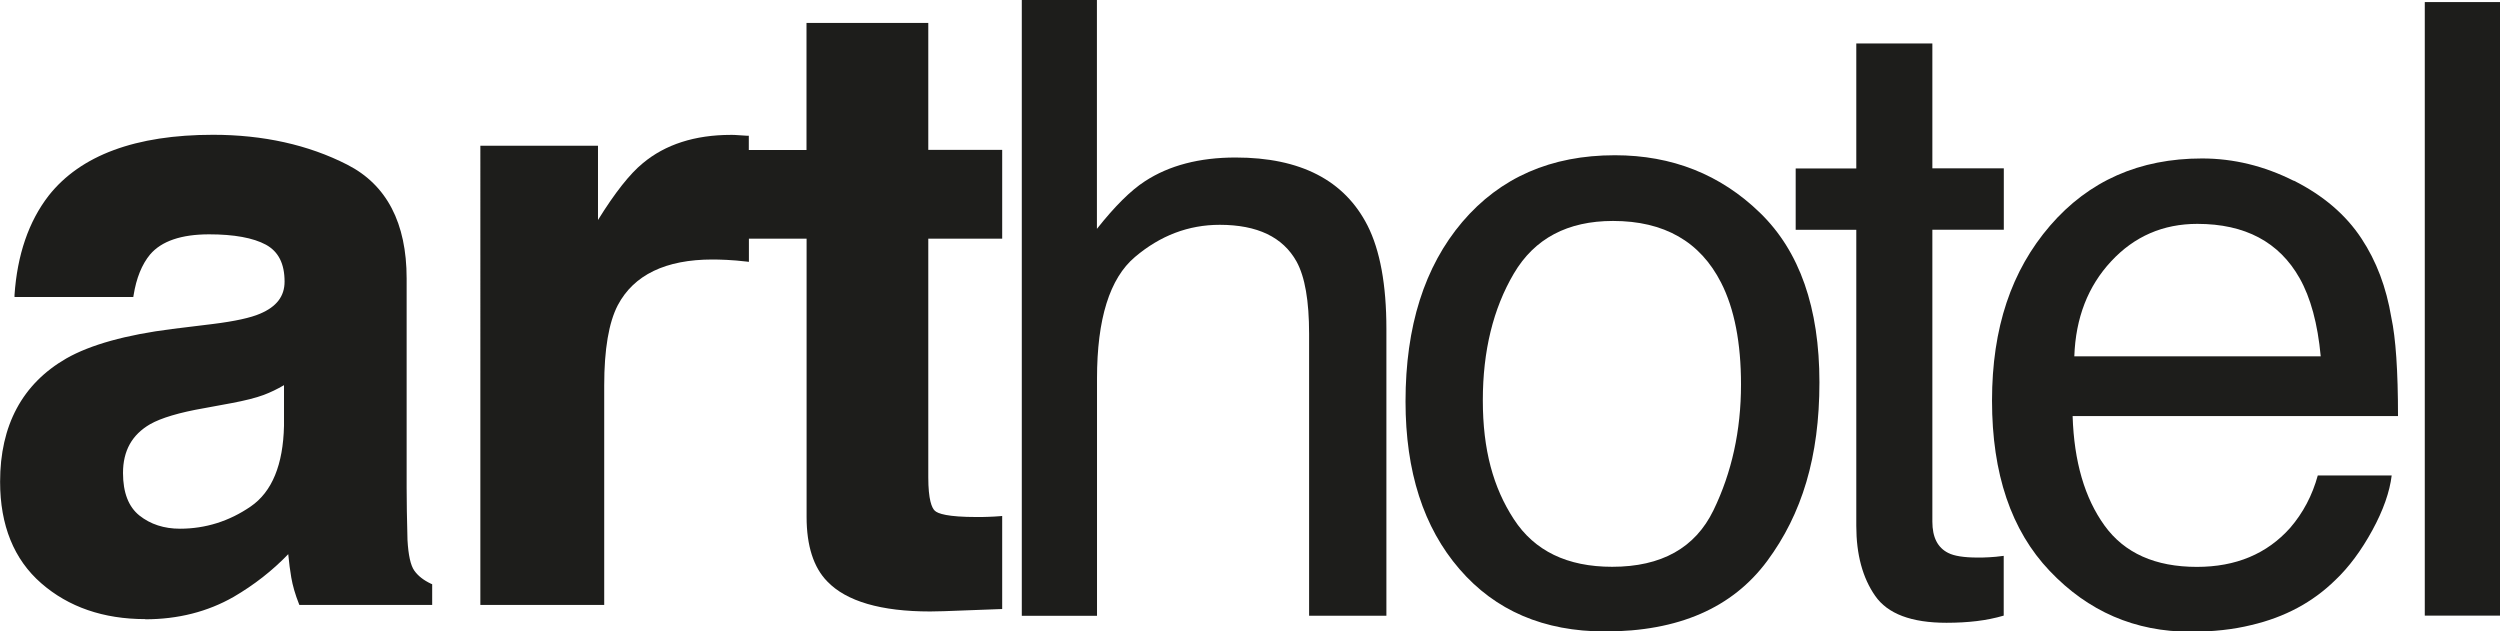 <?xml version="1.0" encoding="UTF-8"?>
<svg id="Capa_1" data-name="Capa 1" xmlns="http://www.w3.org/2000/svg" viewBox="0 0 265.22 66.99">
  <defs>
    <style>
      .cls-1 {
        fill: #1d1d1b;
      }
    </style>
  </defs>
  <g>
    <g>
      <path class="cls-1" d="M43.77,60.64c-.42-.58-.66-1.71-.76-3.37-.06-2.19-.09-4.05-.09-5.58v-22.16c0-5.82-2.06-9.78-6.18-11.88-4.12-2.1-8.84-3.15-14.15-3.15-8.16,0-13.92,2.13-17.27,6.38-2.11,2.72-3.29,6.19-3.56,10.42h12.19c.3-1.86.89-3.34,1.79-4.43,1.25-1.47,3.4-2.22,6.42-2.22,2.7,0,4.74.38,6.13,1.13,1.39.75,2.09,2.12,2.09,4.1,0,1.62-.91,2.82-2.72,3.59-1.01.44-2.7.81-5.05,1.11l-4.33.53c-4.91.62-8.63,1.65-11.16,3.1C2.52,40.88.21,45.18.21,51.12c0,4.58,1.43,8.12,4.3,10.61,2.86,2.49,6.5,3.74,10.9,3.74,3.45,0,6.54-.78,9.27-2.35,2.28-1.33,4.31-2.94,6.06-4.83.09,1.09.21,2.07.35,2.92.15.86.41,1.77.8,2.75h13.74v-1.86c-.83-.39-1.45-.87-1.86-1.47ZM30.34,45.18c-.09,4.22-1.29,7.13-3.62,8.73-2.33,1.6-4.87,2.4-7.63,2.4-1.74,0-3.22-.48-4.43-1.44-1.21-.96-1.82-2.52-1.82-4.67,0-2.43.99-4.21,2.98-5.36,1.18-.68,3.11-1.26,5.81-1.73l2.87-.53c1.44-.26,2.57-.55,3.39-.86.82-.31,1.64-.72,2.44-1.22v4.7Z"/>
      <path class="cls-1" d="M15.41,65.68c-4.43,0-8.14-1.28-11.03-3.8-2.9-2.52-4.37-6.15-4.37-10.77,0-5.99,2.36-10.39,7.02-13.08,2.54-1.45,6.33-2.51,11.24-3.13l4.33-.53c2.33-.29,4-.66,4.99-1.09,1.75-.74,2.6-1.85,2.6-3.4,0-1.91-.65-3.19-1.98-3.92-1.35-.73-3.38-1.1-6.03-1.1-2.95,0-5.05.72-6.26,2.14-.87,1.05-1.46,2.51-1.75,4.33l-.03.18H1.54v-.22c.29-4.25,1.5-7.79,3.62-10.53,3.38-4.29,9.24-6.46,17.44-6.46,5.32,0,10.11,1.06,14.24,3.17,4.18,2.13,6.3,6.18,6.3,12.07v22.16c0,1.51.03,3.34.09,5.58.09,1.61.33,2.7.72,3.25.39.56.99,1.03,1.78,1.4l.12.05v2.2h-14.09l-.05-.13c-.39-.98-.66-1.92-.81-2.79-.13-.73-.23-1.56-.32-2.47-1.68,1.75-3.63,3.27-5.79,4.53-2.76,1.58-5.91,2.38-9.38,2.38ZM22.17,24.45c2.72,0,4.82.39,6.23,1.15,1.46.79,2.2,2.23,2.2,4.29,0,1.71-.96,2.98-2.85,3.78-1.03.45-2.7.82-5.1,1.12l-4.33.53c-4.86.61-8.59,1.65-11.08,3.07-4.52,2.61-6.81,6.88-6.81,12.71,0,4.49,1.42,8.01,4.23,10.45,2.81,2.45,6.43,3.69,10.76,3.69,3.39,0,6.48-.78,9.17-2.32,2.26-1.31,4.28-2.93,6.01-4.79l.33-.35.04.48c.09,1.08.21,2.06.35,2.9.14.8.38,1.67.73,2.57h13.38v-1.52c-.8-.39-1.41-.89-1.82-1.48-.44-.62-.7-1.76-.79-3.47-.06-2.25-.09-4.07-.09-5.59v-22.16c0-5.71-2.04-9.64-6.07-11.69-4.08-2.07-8.8-3.12-14.05-3.12-8.06,0-13.81,2.12-17.1,6.3-2.03,2.62-3.21,6.01-3.5,10.07h11.78c.31-1.81.92-3.28,1.81-4.36,1.29-1.52,3.51-2.29,6.58-2.29ZM19.09,56.51c-1.78,0-3.31-.5-4.56-1.49-1.26-1-1.9-2.63-1.9-4.84,0-2.49,1.04-4.36,3.09-5.55,1.2-.69,3.17-1.28,5.88-1.75l2.87-.53c1.42-.26,2.55-.55,3.36-.85.81-.3,1.62-.71,2.41-1.2l.32-.2v5.08c-.09,4.28-1.34,7.28-3.71,8.9-2.35,1.61-4.96,2.43-7.75,2.43ZM30.13,40.86c-.71.42-1.44.77-2.16,1.04-.83.31-1.99.6-3.43.87l-2.87.53c-2.65.46-4.58,1.04-5.74,1.7-1.93,1.12-2.88,2.82-2.88,5.18,0,2.08.59,3.59,1.74,4.51,1.17.93,2.62,1.4,4.3,1.4,2.7,0,5.23-.79,7.51-2.36,2.26-1.55,3.44-4.43,3.53-8.56v-4.32Z"/>
    </g>
    <g>
      <path class="cls-1" d="M106.12,25.11v-9h-7.84V2.64h-12.5v13.47h-6.54v-1.5c-.56-.03-.92-.05-1.09-.07-.17-.01-.36-.02-.6-.02-3.78,0-6.85.99-9.22,2.97-1.45,1.18-3.14,3.38-5.09,6.6v-8.42h-12.05v48.3h12.72v-23.09c0-3.87.49-6.73,1.46-8.6,1.74-3.31,5.15-4.96,10.23-4.96.39,0,.89.02,1.51.04.62.03,1.33.09,2.13.18v-2.44h6.54v29.73c0,3.01.71,5.25,2.13,6.69,2.19,2.28,6.26,3.31,12.23,3.1l5.98-.22v-9.44c-.41.03-.83.05-1.26.07-.43.01-.83.02-1.22.02-2.57,0-4.11-.24-4.61-.73-.5-.49-.75-1.72-.75-3.7v-25.52h7.84Z"/>
      <path class="cls-1" d="M98.69,64.87c-5.22,0-8.9-1.07-10.93-3.19-1.45-1.48-2.19-3.78-2.19-6.84v-29.52h-6.12v2.46l-.24-.03c-.77-.09-1.48-.15-2.12-.18-.63-.03-1.12-.04-1.5-.04-4.97,0-8.35,1.63-10.05,4.85-.95,1.82-1.44,4.68-1.44,8.5v23.3h-13.14V15.46h12.48v7.88c1.79-2.89,3.39-4.91,4.75-6.02,2.39-2,5.54-3.01,9.35-3.01.25,0,.45,0,.62.02.15.01.46.04,1.08.07h.2v1.51h6.12V2.43h12.92v13.47h7.84v9.42h-7.84v25.31c0,2.38.37,3.25.69,3.55.32.31,1.34.67,4.46.67.38,0,.79,0,1.21-.02.43-.01.85-.04,1.25-.07l.23-.02v9.87l-6.18.23c-.5.02-.99.03-1.46.03ZM79.03,24.9h6.96v29.94c0,2.95.7,5.15,2.07,6.54,2.13,2.22,6.19,3.24,12.07,3.04l5.78-.21v-9.01c-.34.02-.69.04-1.04.05-.43.02-.84.02-1.23.02-2.65,0-4.21-.26-4.75-.79-.55-.53-.82-1.79-.82-3.85v-25.73h7.84v-8.57h-7.84V2.85h-12.07v13.47h-6.96v-1.52c-.5-.03-.76-.04-.9-.06-.16-.01-.35-.02-.58-.02-3.71,0-6.77.98-9.08,2.92-1.43,1.16-3.12,3.37-5.05,6.55l-.39.65v-8.97h-11.63v47.88h12.3v-22.88c0-3.88.5-6.81,1.48-8.69,1.78-3.37,5.28-5.08,10.42-5.08.38,0,.88.01,1.52.04.57.03,1.21.08,1.9.15v-2.41Z"/>
    </g>
  </g>
  <path class="cls-1" d="M108.39,0h7.98v24.28c1.89-2.39,3.59-4.08,5.09-5.05,2.57-1.68,5.78-2.52,9.62-2.52,6.88,0,11.55,2.41,14,7.22,1.33,2.63,2,6.28,2,10.95v30.44h-8.2v-29.91c0-3.49-.44-6.04-1.33-7.66-1.45-2.6-4.16-3.9-8.15-3.9-3.31,0-6.31,1.14-8.99,3.41-2.69,2.27-4.03,6.57-4.03,12.9v25.17h-7.98V0Z"/>
  <path class="cls-1" d="M186.73,22.59c4.19,4.07,6.29,10.06,6.29,17.97s-1.85,13.96-5.54,18.95c-3.7,4.99-9.43,7.48-17.21,7.48-6.48,0-11.63-2.2-15.44-6.62-3.81-4.41-5.72-10.34-5.72-17.78,0-7.97,2.01-14.31,6.02-19.04,4.02-4.72,9.42-7.08,16.19-7.08,6.07,0,11.21,2.04,15.4,6.11ZM181.78,54.13c1.94-4,2.92-8.45,2.92-13.34,0-4.42-.7-8.03-2.11-10.8-2.22-4.36-6.04-6.55-11.47-6.55-4.82,0-8.33,1.86-10.52,5.58-2.19,3.72-3.29,8.2-3.29,13.45s1.1,9.25,3.29,12.61c2.19,3.37,5.67,5.05,10.43,5.05,5.23,0,8.81-2,10.75-6Z"/>
  <path class="cls-1" d="M196.93,4.61h8.07v13.25h7.58v6.51h-7.58v30.97c0,1.66.56,2.76,1.68,3.32.62.32,1.66.49,3.1.49.38,0,.8,0,1.24-.03.44-.02.96-.07,1.55-.15v6.34c-.92.27-1.87.46-2.86.58-.99.12-2.06.18-3.21.18-3.72,0-6.25-.95-7.57-2.86-1.33-1.91-2-4.38-2-7.42v-31.41h-6.43v-6.51h6.43V4.61Z"/>
  <path class="cls-1" d="M243.34,19.16c3.14,1.58,5.53,3.63,7.18,6.14,1.59,2.4,2.64,5.19,3.17,8.38.47,2.18.71,5.67.71,10.46h-34.52c.15,4.83,1.28,8.7,3.39,11.62,2.11,2.92,5.38,4.38,9.8,4.38,4.13,0,7.43-1.38,9.89-4.14,1.38-1.6,2.35-3.45,2.93-5.56h7.84c-.21,1.74-.89,3.69-2.06,5.83-1.17,2.14-2.47,3.89-3.9,5.25-2.41,2.37-5.38,3.96-8.93,4.79-1.9.47-4.06.71-6.46.71-5.87,0-10.85-2.15-14.93-6.45-4.09-4.3-6.12-10.32-6.12-18.06s2.06-13.81,6.16-18.57c4.11-4.76,9.49-7.13,16.12-7.13,3.34,0,6.59.79,9.73,2.37ZM246.2,37.8c-.32-3.46-1.07-6.22-2.24-8.29-2.17-3.84-5.79-5.76-10.85-5.76-3.63,0-6.68,1.32-9.14,3.97-2.46,2.64-3.77,6-3.91,10.08h26.14Z"/>
  <path class="cls-1" d="M257.24.22h7.98v65.09h-7.98V.22Z"/>
</svg>
